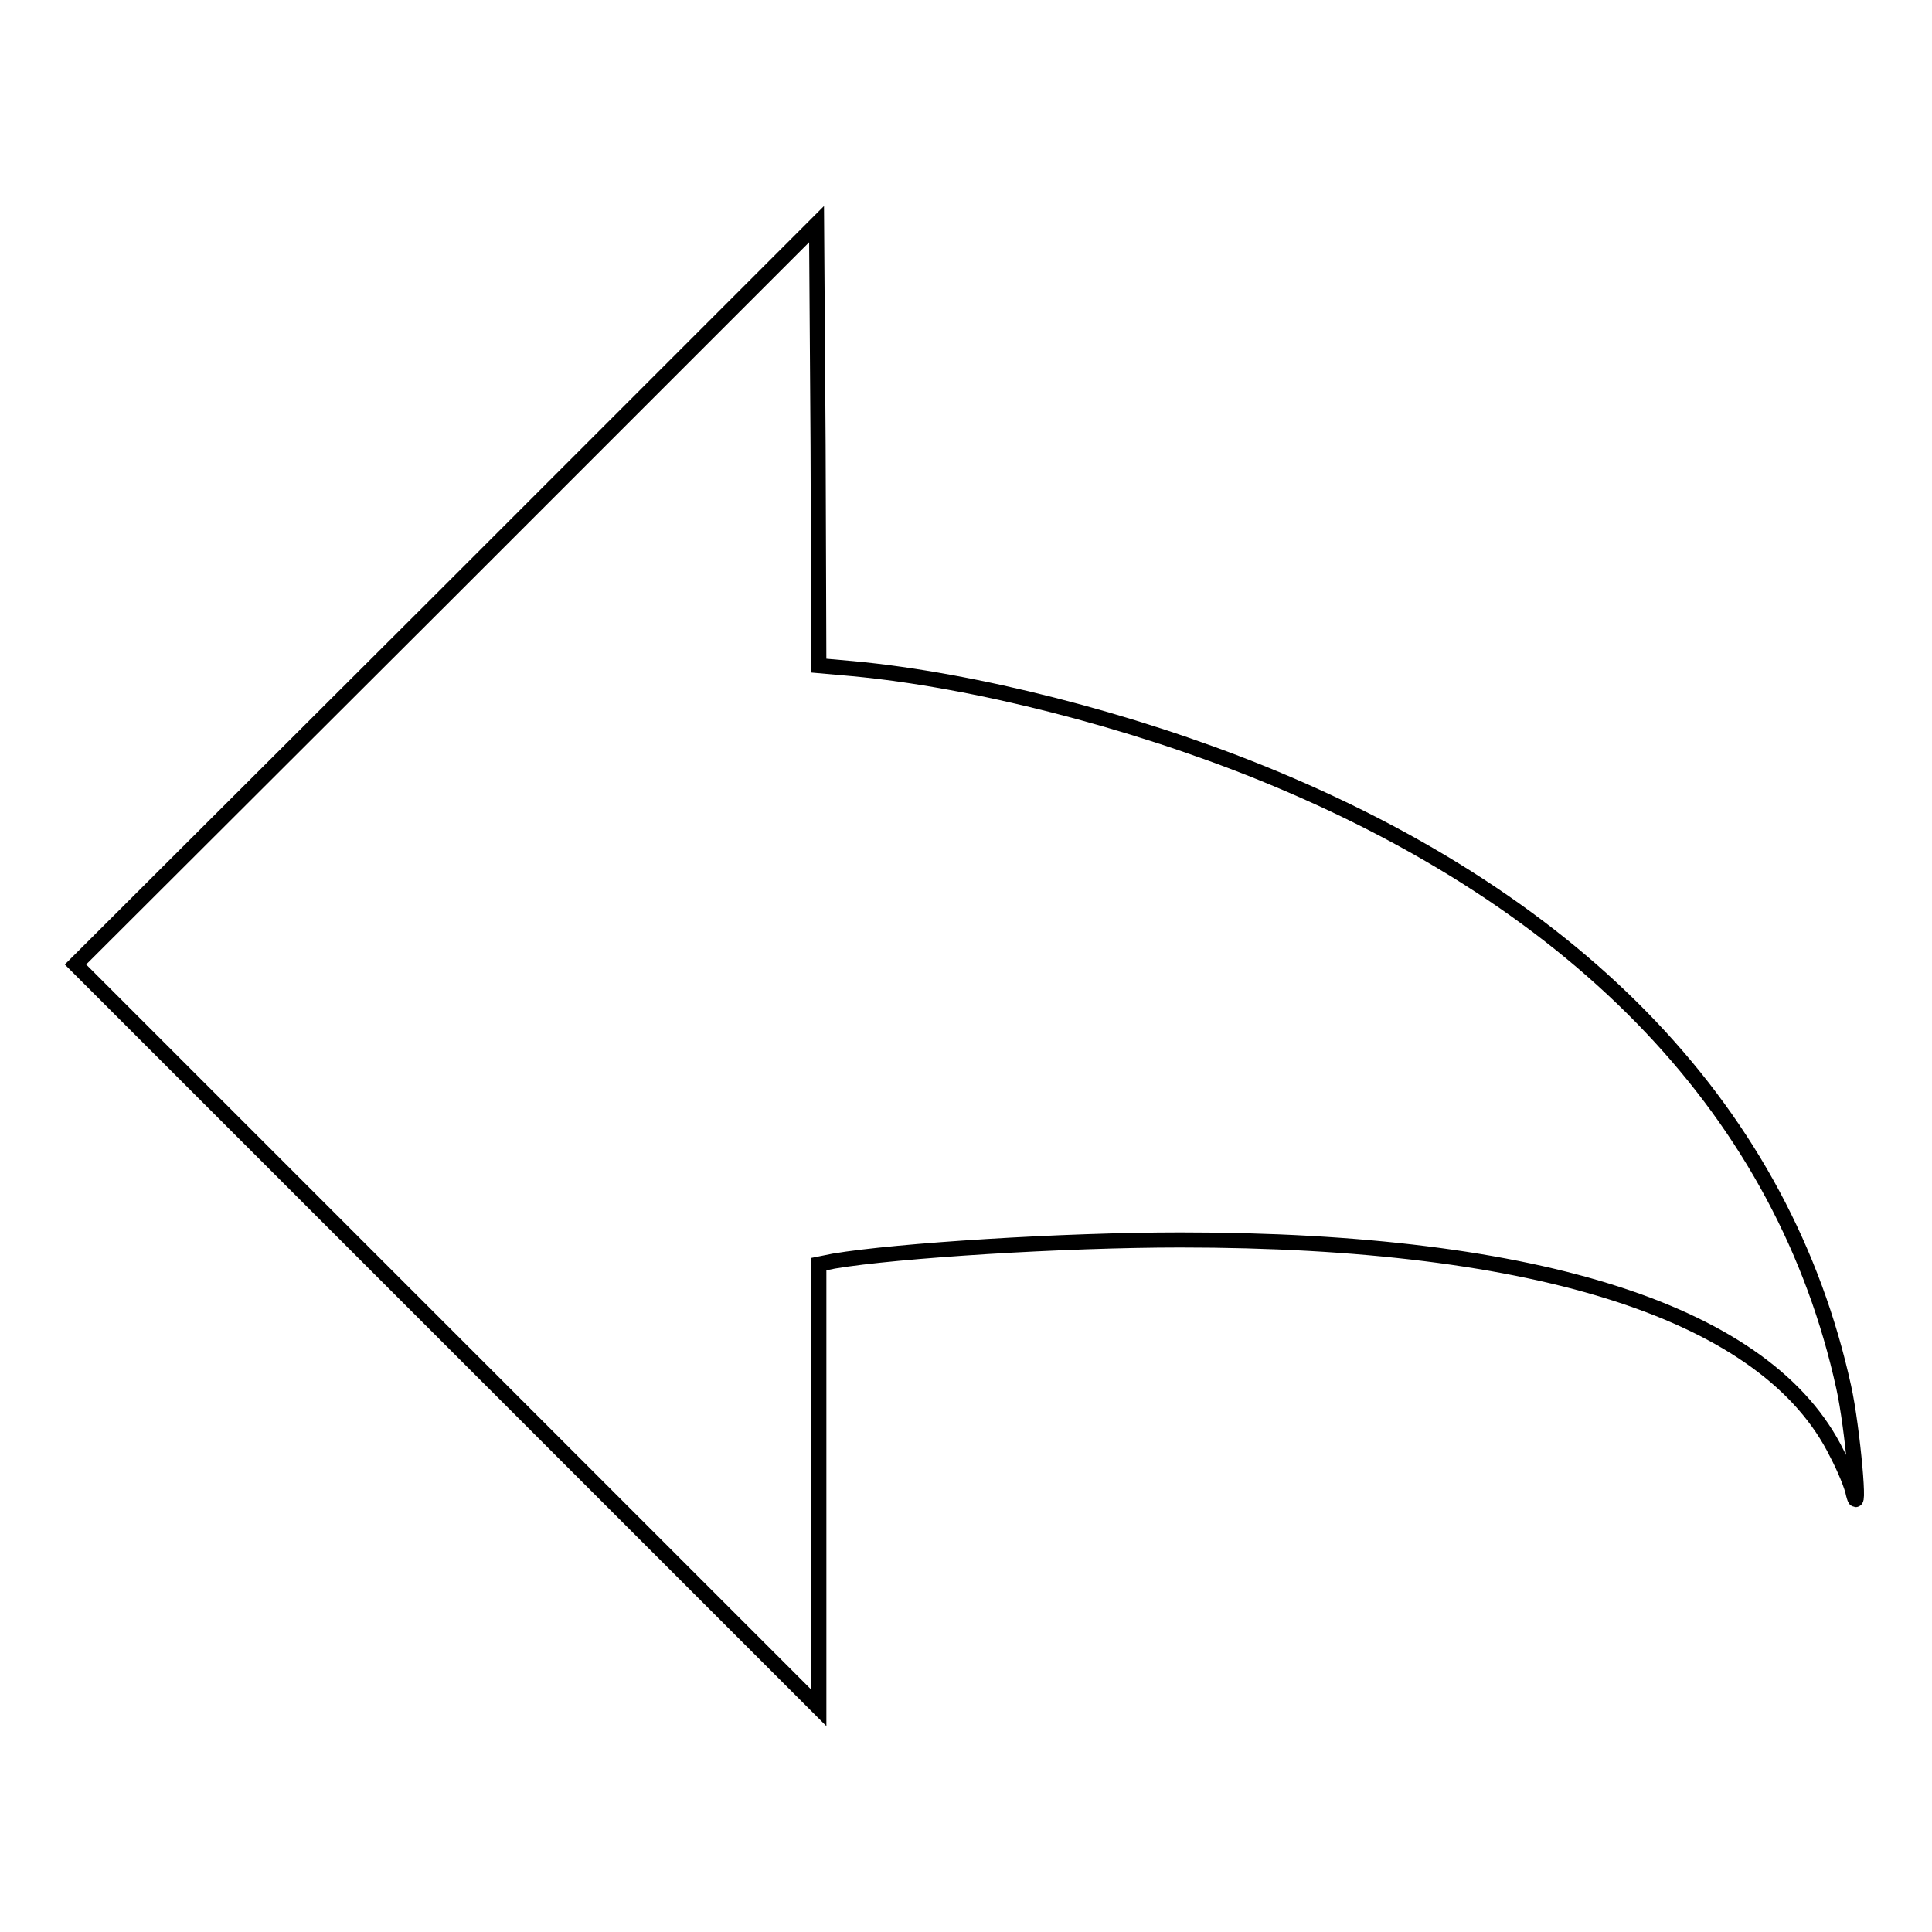 <?xml version="1.0" encoding="utf-8"?>
<!-- Svg Vector Icons : http://www.onlinewebfonts.com/icon -->
<!DOCTYPE svg PUBLIC "-//W3C//DTD SVG 1.1//EN" "http://www.w3.org/Graphics/SVG/1.1/DTD/svg11.dtd">
<svg version="1.1" xmlns="http://www.w3.org/2000/svg" xmlns:xlink="http://www.w3.org/1999/xlink" x="0px" y="0px" viewBox="0 0 256 256" enable-background="new 0 0 256 256" xml:space="preserve">
<g><g><g><path stroke-width="2" fill-opacity="0" stroke="#000000"  d="M59.1,78.8L10,127.8l49.3,49.3l49.2,49.2v-29.4v-29.4l2-0.4c8.3-1.4,30.5-2.8,45.9-2.8c47.8,0,77.9,9.8,87,28.3c1,1.9,2,4.3,2.2,5.4c1,3.8-0.1-8.8-1.3-14.2c-7.9-36-34.5-64.1-77.2-81.4c-17.3-7-38-12.3-54.1-13.8l-4.5-0.4l-0.1-29.2l-0.2-29.3L59.1,78.8z"/></g></g></g>
</svg>